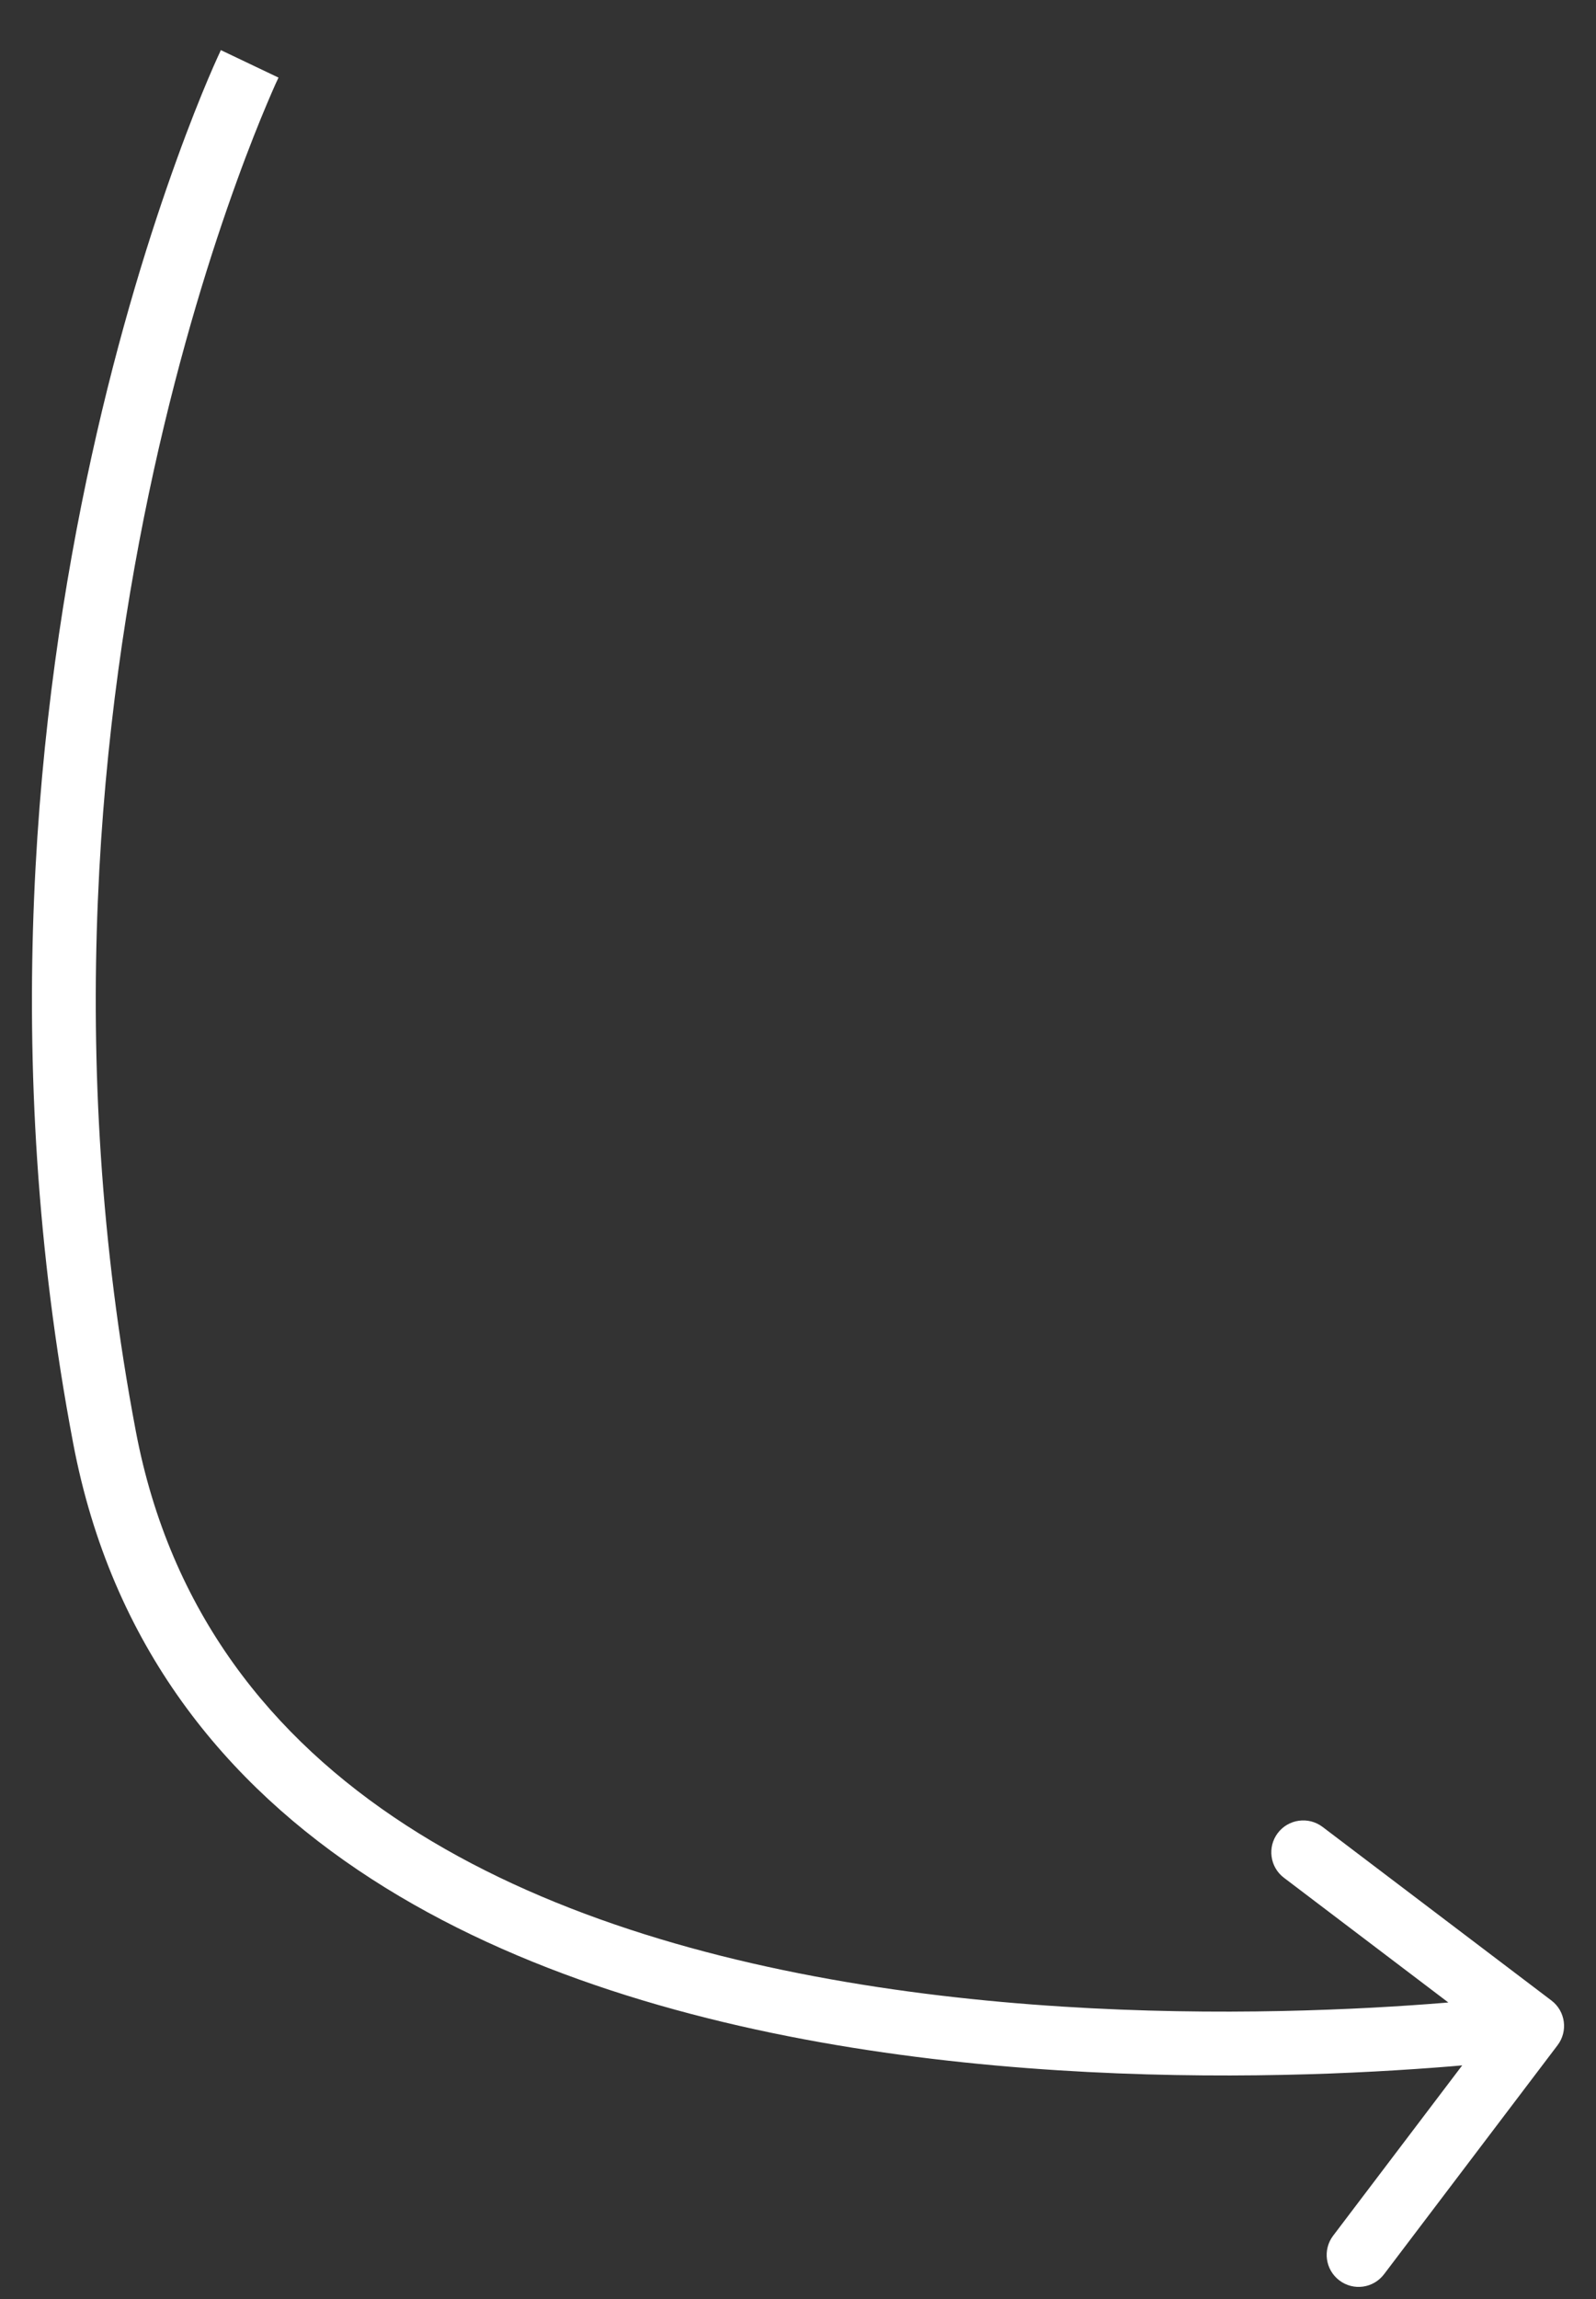 <?xml version="1.0" encoding="UTF-8"?> <svg xmlns="http://www.w3.org/2000/svg" width="25" height="36" viewBox="0 0 25 36" fill="none"><rect x="0" y="0" width="25" height="36" fill="#333333" stroke="none"/><path d="M24.398 32.026C24.565 31.806 24.522 31.493 24.302 31.326L20.716 28.607C20.496 28.441 20.182 28.484 20.015 28.704C19.849 28.924 19.892 29.238 20.112 29.404L23.299 31.821L20.883 35.008C20.716 35.228 20.759 35.542 20.98 35.709C21.2 35.876 21.513 35.833 21.68 35.612L24.398 32.026ZM3.911 1C3.46 0.785 3.46 0.785 3.46 0.785C3.46 0.785 3.459 0.785 3.459 0.786C3.459 0.786 3.459 0.787 3.458 0.787C3.458 0.789 3.457 0.791 3.455 0.794C3.453 0.799 3.449 0.807 3.445 0.817C3.435 0.837 3.422 0.866 3.405 0.904C3.37 0.981 3.321 1.092 3.259 1.238C3.136 1.529 2.964 1.956 2.766 2.505C2.369 3.603 1.864 5.189 1.433 7.153C0.57 11.079 -0.007 16.526 1.146 22.6L2.128 22.414C1.007 16.506 1.567 11.199 2.409 7.367C2.83 5.452 3.321 3.908 3.706 2.846C3.898 2.314 4.064 1.904 4.181 1.627C4.239 1.489 4.285 1.385 4.316 1.315C4.332 1.281 4.344 1.255 4.352 1.238C4.355 1.23 4.358 1.224 4.36 1.22C4.361 1.218 4.362 1.217 4.362 1.216C4.362 1.216 4.362 1.215 4.362 1.215C4.362 1.215 4.362 1.215 4.362 1.215C4.362 1.215 4.362 1.215 3.911 1ZM1.146 22.6C2.347 28.933 8.256 31.292 13.596 32.103C16.291 32.513 18.906 32.541 20.844 32.469C21.814 32.432 22.618 32.37 23.179 32.318C23.46 32.291 23.681 32.267 23.832 32.249C23.908 32.24 23.966 32.233 24.006 32.228C24.026 32.225 24.041 32.223 24.051 32.222C24.056 32.221 24.061 32.221 24.063 32.22C24.065 32.22 24.066 32.22 24.067 32.22C24.067 32.22 24.067 32.22 24.068 32.22C24.068 32.22 24.068 32.22 24 31.724C23.932 31.229 23.932 31.229 23.932 31.229C23.932 31.229 23.932 31.229 23.931 31.229C23.931 31.229 23.93 31.229 23.929 31.229C23.927 31.23 23.924 31.23 23.92 31.231C23.911 31.232 23.897 31.233 23.879 31.236C23.843 31.241 23.788 31.247 23.716 31.256C23.571 31.273 23.358 31.296 23.085 31.322C22.54 31.373 21.756 31.434 20.807 31.469C18.907 31.541 16.358 31.512 13.746 31.115C8.474 30.313 3.2 28.064 2.128 22.414L1.146 22.6Z" fill="white"></path></svg> 